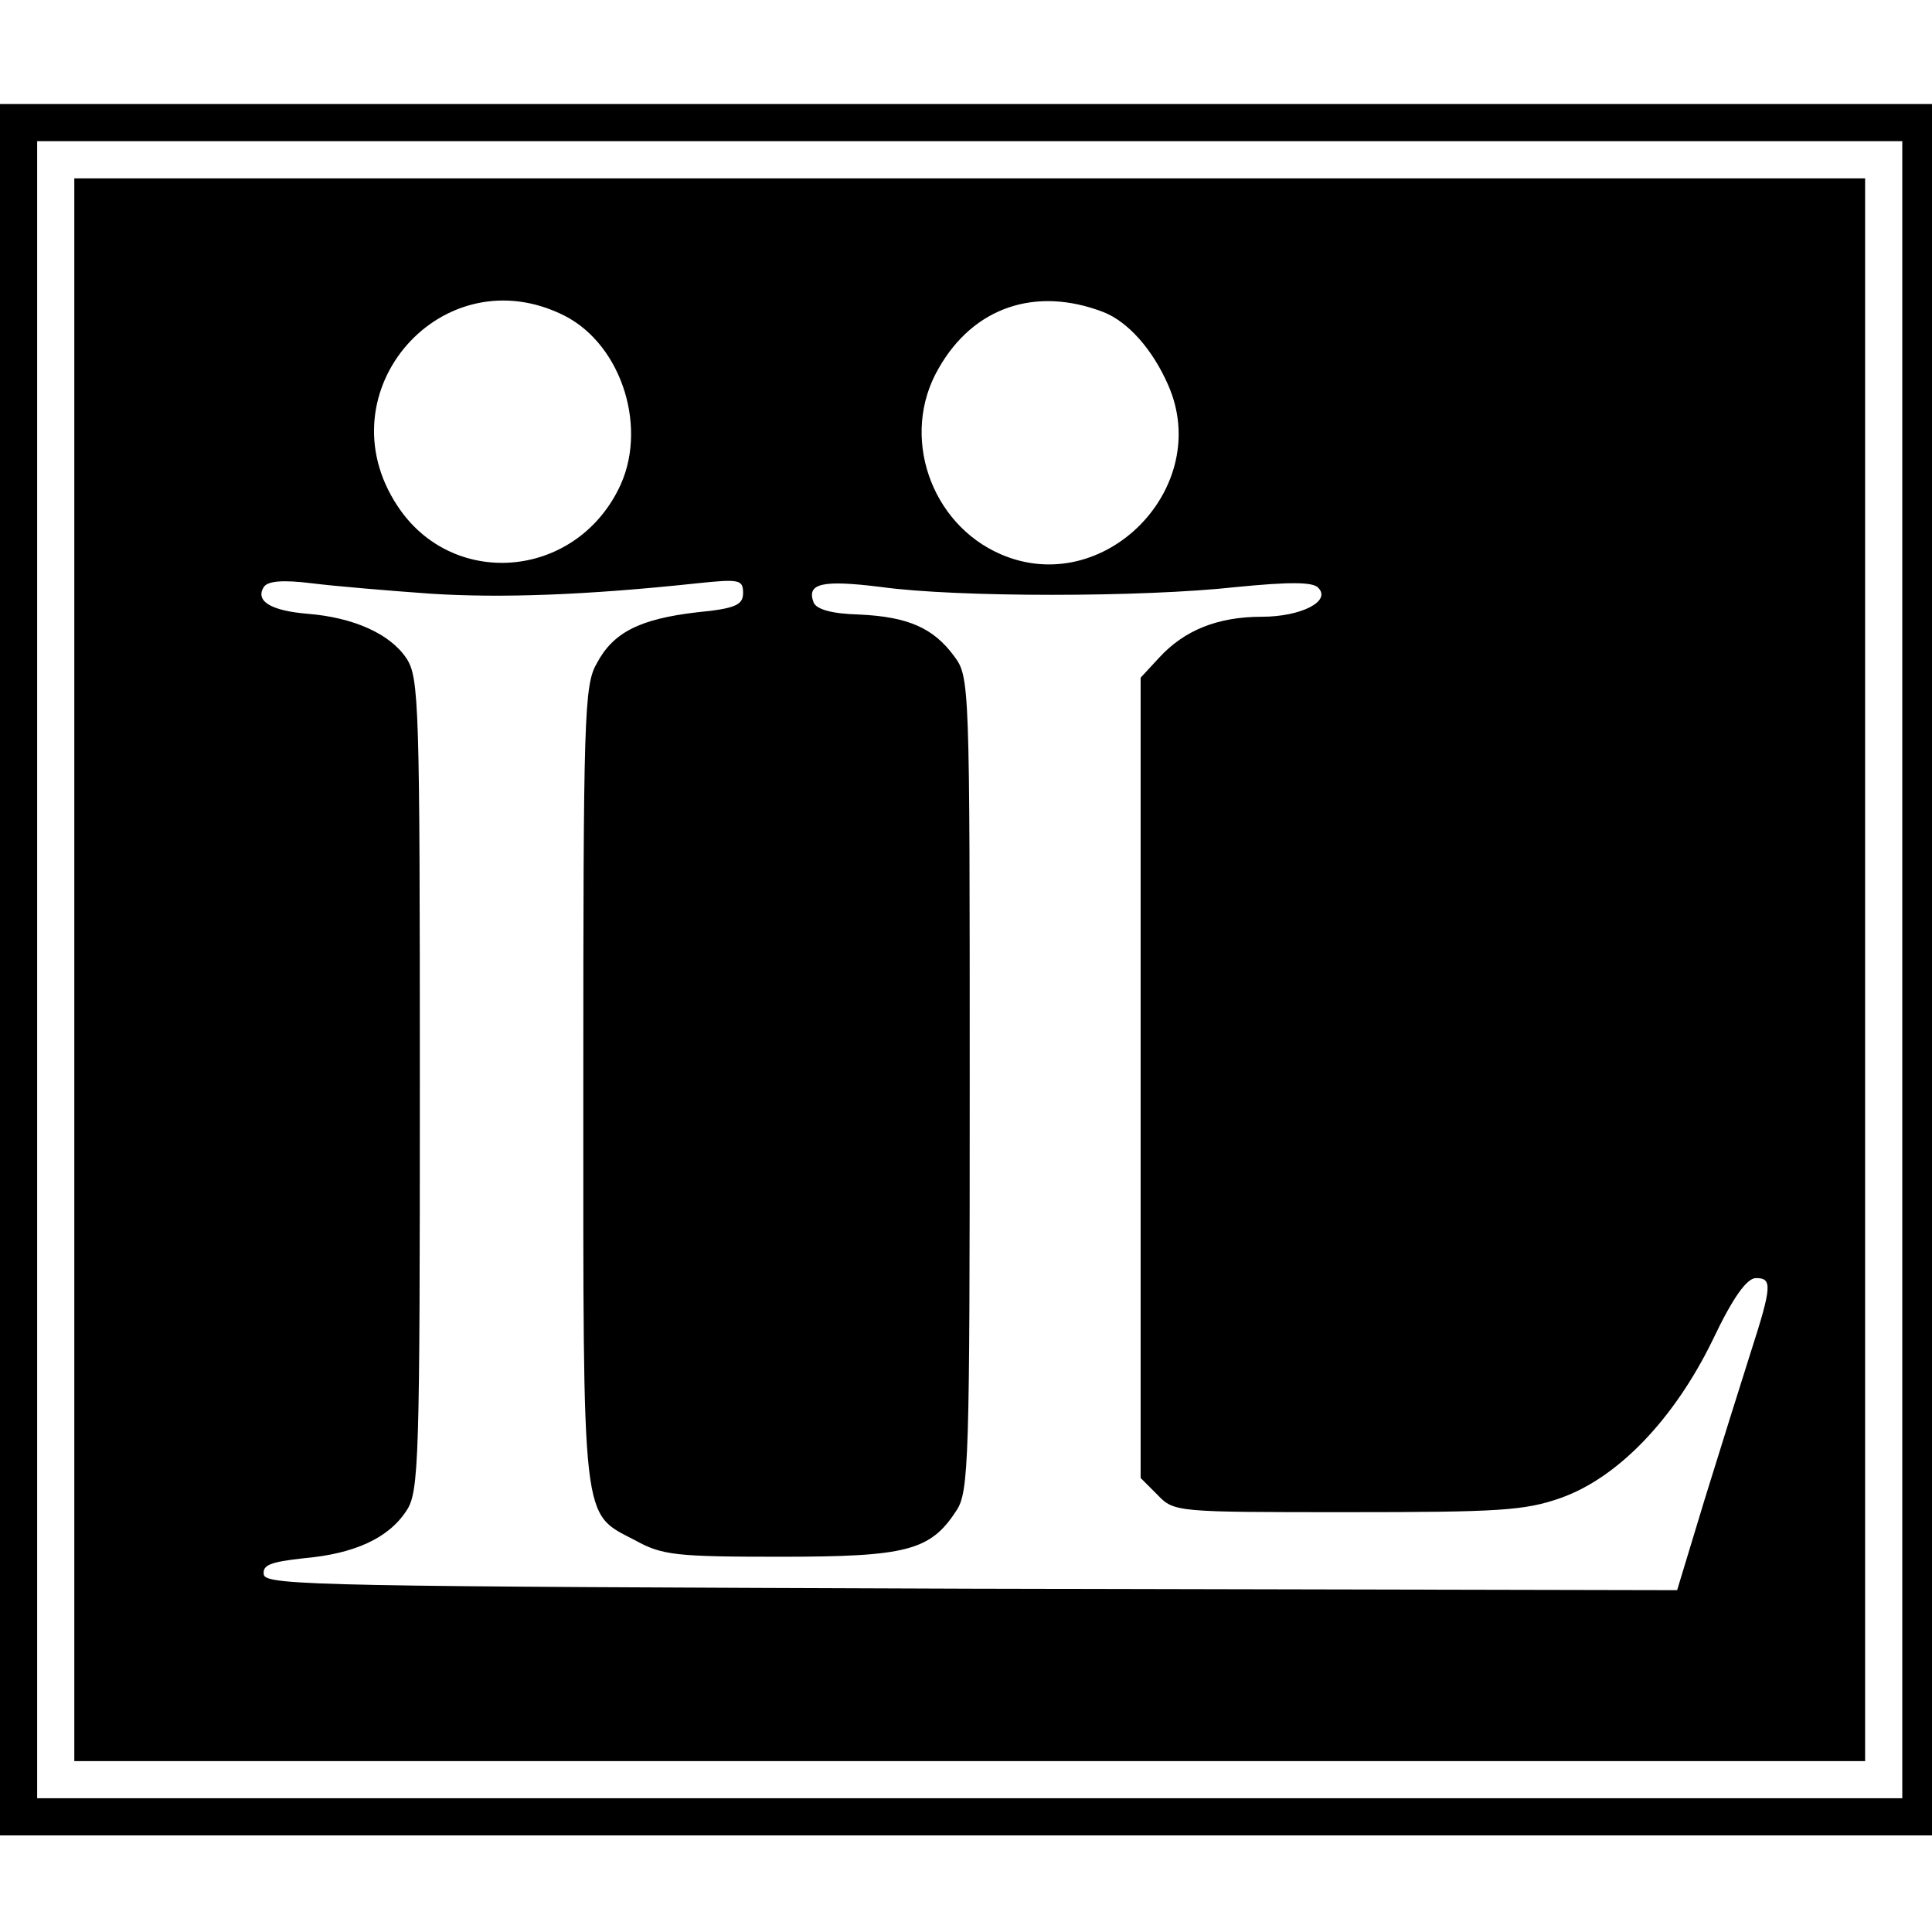 <?xml version="1.0" standalone="no"?>
<!DOCTYPE svg PUBLIC "-//W3C//DTD SVG 20010904//EN"
 "http://www.w3.org/TR/2001/REC-SVG-20010904/DTD/svg10.dtd">
<svg version="1.0" xmlns="http://www.w3.org/2000/svg"
 width="260pt" height="260pt" viewBox="0 0 260 260"
 preserveAspectRatio="xMidYMid meet">
<g transform="translate(0,260) scale(0.1,-0.1)"
fill="#000000" stroke="none">
<path d="M0 1295 l0 -1165 1300 0 1300 0 0 1165 0 1165 -1300 0 -1300 0 0
-1165z m2560 0 l0 -1115 -1255 0 -1255 0 0 1115 0 1115 1255 0 1255 0 0 -1115z"/>
<path d="M100 1295 l0 -1065 1205 0 1205 0 0 1065 0 1065 -1205 0 -1205 0 0
-1065z m660 880 c78 -40 113 -154 72 -234 -61 -121 -224 -133 -297 -22 -102
154 61 339 225 256z m725 5 c33 -13 66 -50 87 -98 61 -138 -86 -288 -225 -228
-95 41 -136 160 -84 250 47 83 131 111 222 76z m-905 -379 c94 -6 208 -2 358
14 57 6 62 5 62 -13 0 -16 -10 -21 -62 -26 -77 -9 -113 -27 -135 -69 -17 -29
-18 -74 -18 -568 0 -598 -3 -574 70 -612 36 -20 55 -22 195 -22 170 0 202 8
237 62 17 25 18 69 18 574 0 540 0 548 -21 576 -28 38 -62 53 -128 56 -37 1
-57 7 -61 16 -10 26 11 31 91 21 102 -14 351 -14 478 0 71 7 103 7 110 -1 18
-18 -23 -39 -76 -39 -59 0 -104 -18 -138 -55 l-25 -27 0 -539 0 -538 23 -23
c22 -23 26 -23 255 -23 203 0 239 2 287 19 77 27 153 106 205 213 27 57 46 83
58 83 22 0 22 -10 -7 -100 -13 -41 -41 -130 -62 -198 l-37 -122 -950 2 c-867
3 -950 4 -952 19 -2 13 9 17 54 22 68 6 114 27 138 64 17 25 18 69 18 573 0
512 -1 548 -18 574 -22 33 -71 55 -133 60 -49 4 -71 17 -59 36 5 8 25 10 65 5
32 -4 104 -10 160 -14z"/>
</g>
</svg>
